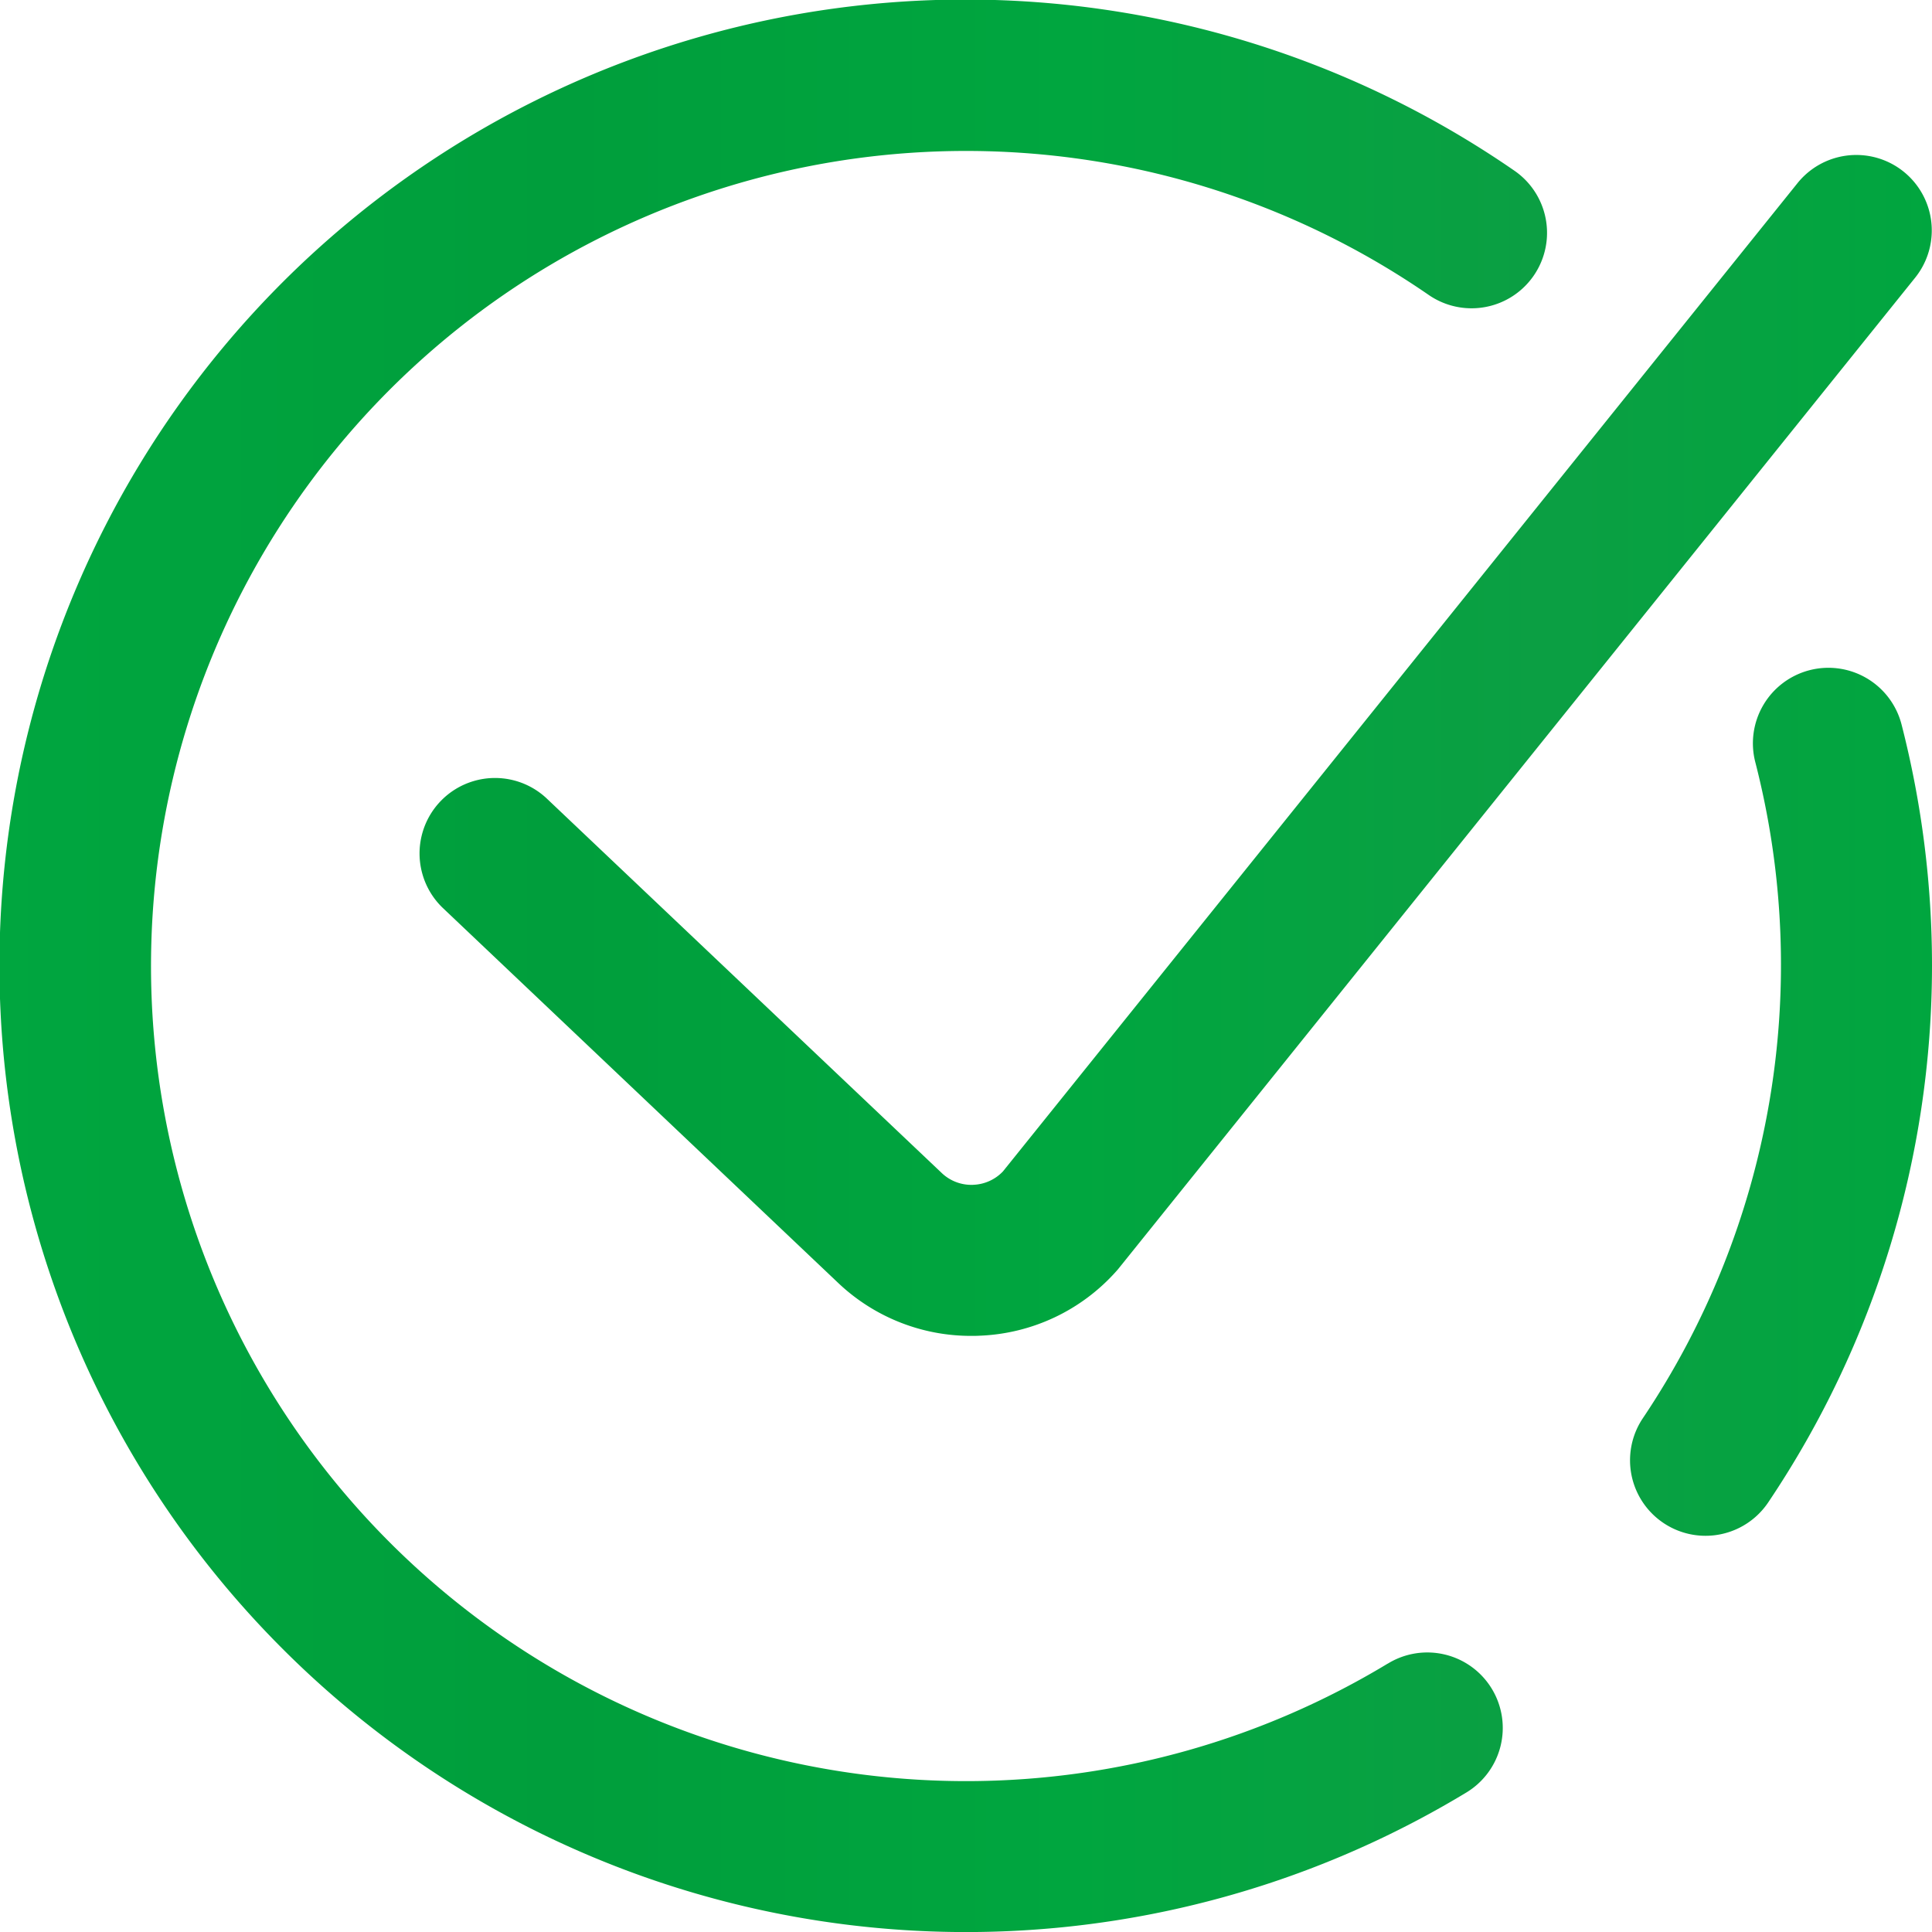 <svg xmlns="http://www.w3.org/2000/svg" width="80" height="80" viewBox="0 0 80 80">
    <defs>
        <linearGradient id="a" y1=".5" x2="1" y2=".5" gradientUnits="objectBoundingBox">
            <stop offset="0" stop-color="#00a63f"/>
            <stop offset=".293" stop-color="#009e3c"/>
            <stop offset=".554" stop-color="#00a63f"/>
            <stop offset=".796" stop-color="#0b9f43"/>
            <stop offset="1" stop-color="#00a63f"/>
        </linearGradient>
    </defs>
    <path d="M80 40.5a39.841 39.841 0 0 1-6.777 22.205 3.125 3.125 0 1 1-5.2-3.473 33.665 33.665 0 0 0 4.66-27.172 3.125 3.125 0 0 1 6.056-1.56A40.144 40.144 0 0 1 80 40.5zM57.458 69.39a33.751 33.751 0 1 1 1.7-56.677 3.125 3.125 0 0 0 3.553-5.142 40 40 0 0 0-51 61.214A40.015 40.015 0 0 0 60.7 74.736a3.125 3.125 0 1 0-3.239-5.345zM40.3 49.562a1.781 1.781 0 0 1-1.316-.5L22.619 33.546a3.125 3.125 0 0 0-4.3 4.535L34.682 53.6a7.98 7.98 0 0 0 5.538 2.217c.111 0 .222 0 .333-.007a7.987 7.987 0 0 0 5.674-2.675c.037-.041.073-.083.107-.126L79.31 11.99a3.125 3.125 0 0 0-4.871-3.916L41.528 49.009a1.786 1.786 0 0 1-1.227.552zm0 0" transform="translate(0 -.501)" style="fill:url(#a)"/>
</svg>
